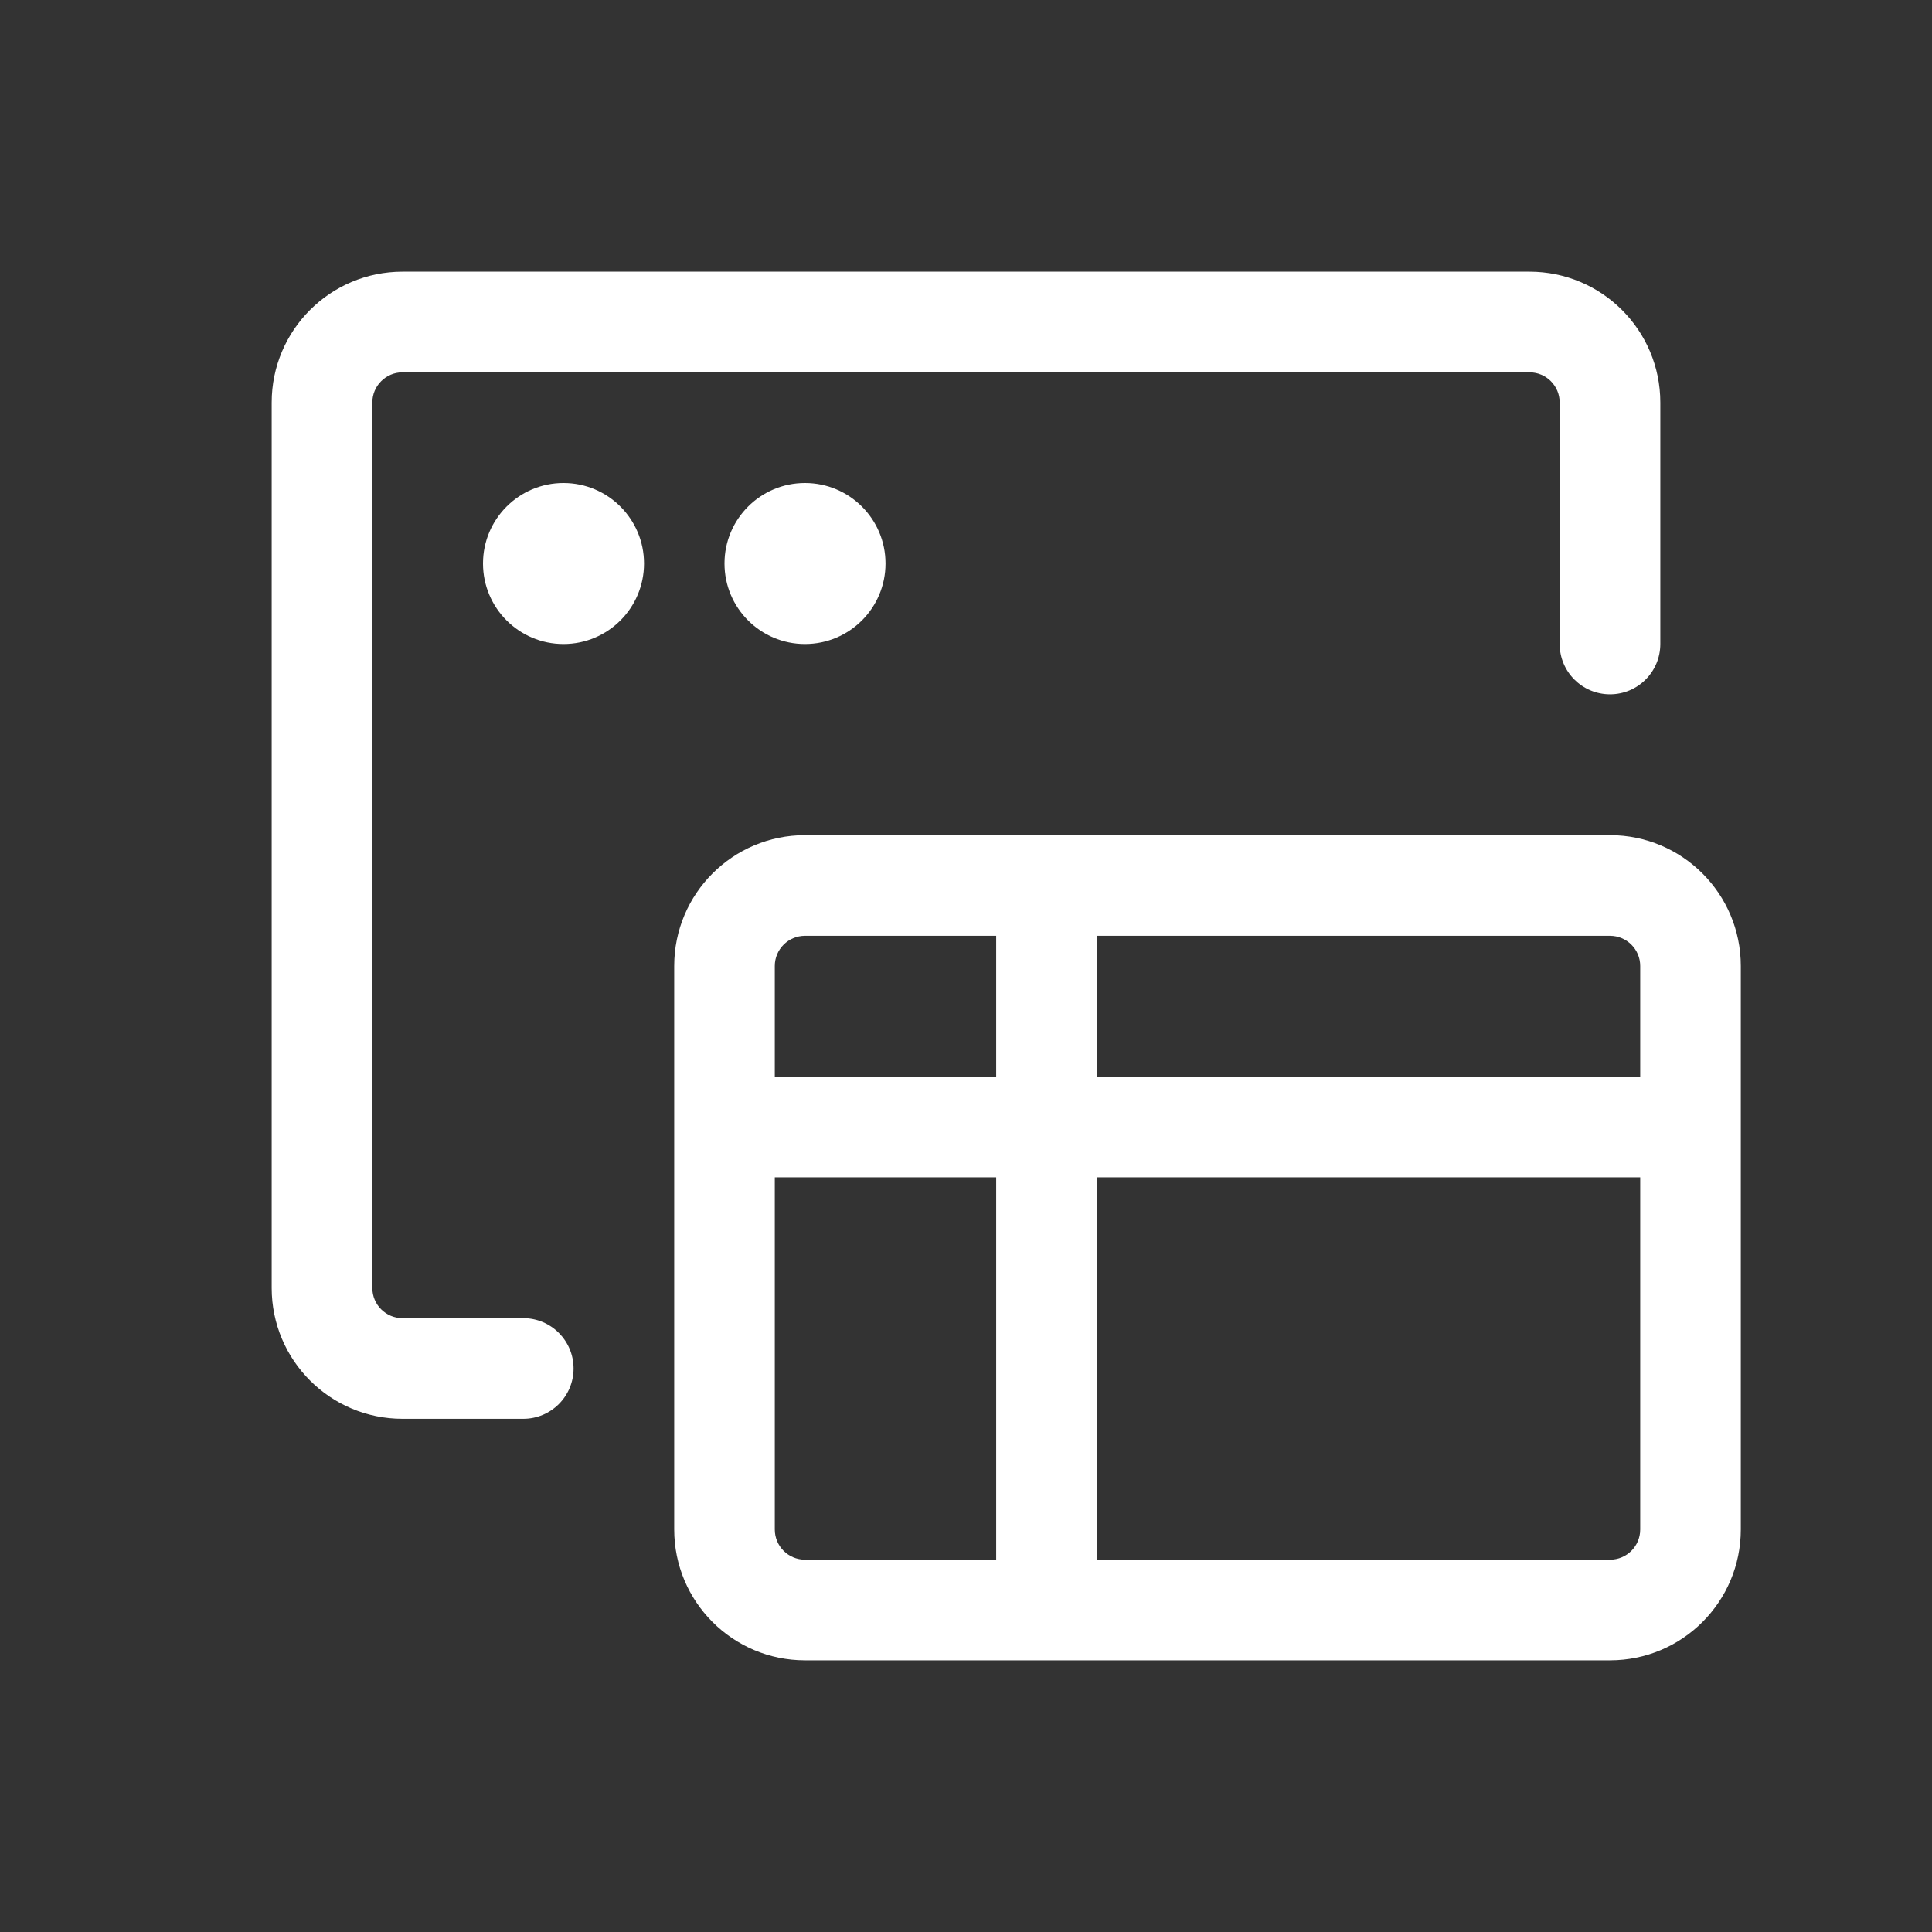 <svg width="32" height="32" viewBox="0 0 32 32" fill="none" xmlns="http://www.w3.org/2000/svg">
<rect x="0" y="0" width="32" height="32" fill="#333333" stroke="none"/>
<path d="M25.333 4.5C26.53 4.5 27.5 5.47 27.5 6.667V10.667C27.5 11.127 27.127 11.5 26.667 11.5C26.206 11.5 25.833 11.127 25.833 10.667V6.667C25.833 6.391 25.61 6.167 25.333 6.167H6.667C6.391 6.167 6.167 6.391 6.167 6.667V21.333C6.167 21.61 6.391 21.833 6.667 21.833H8.667C9.127 21.833 9.5 22.206 9.5 22.667C9.5 23.127 9.127 23.5 8.667 23.5H6.667C5.47 23.5 4.5 22.53 4.5 21.333V6.667C4.5 5.47 5.47 4.5 6.667 4.5H25.333Z" fill="white"/>
<path d="M9.333 10.667C10.07 10.667 10.667 10.07 10.667 9.333C10.667 8.597 10.07 8 9.333 8C8.597 8 8 8.597 8 9.333C8 10.07 8.597 10.667 9.333 10.667Z" fill="white"/>
<path d="M14.667 9.333C14.667 10.07 14.07 10.667 13.333 10.667C12.597 10.667 12 10.07 12 9.333C12 8.597 12.597 8 13.333 8C14.07 8 14.667 8.597 14.667 9.333Z" fill="white"/>
<path fill-rule="evenodd" clip-rule="evenodd" d="M13.333 13.833C12.137 13.833 11.167 14.803 11.167 16V25.333C11.167 26.53 12.137 27.5 13.333 27.5H26.667C27.863 27.5 28.833 26.53 28.833 25.333V16C28.833 14.803 27.863 13.833 26.667 13.833H13.333ZM12.833 25.333V19.5H16.5V25.833H13.333C13.057 25.833 12.833 25.61 12.833 25.333ZM12.833 16V17.833H16.5V15.5H13.333C13.057 15.5 12.833 15.724 12.833 16ZM26.667 25.833H18.167V19.5H27.167V25.333C27.167 25.61 26.943 25.833 26.667 25.833ZM18.167 17.833H27.167V16C27.167 15.724 26.943 15.5 26.667 15.5H18.167V17.833Z" fill="white"/>
</svg>
